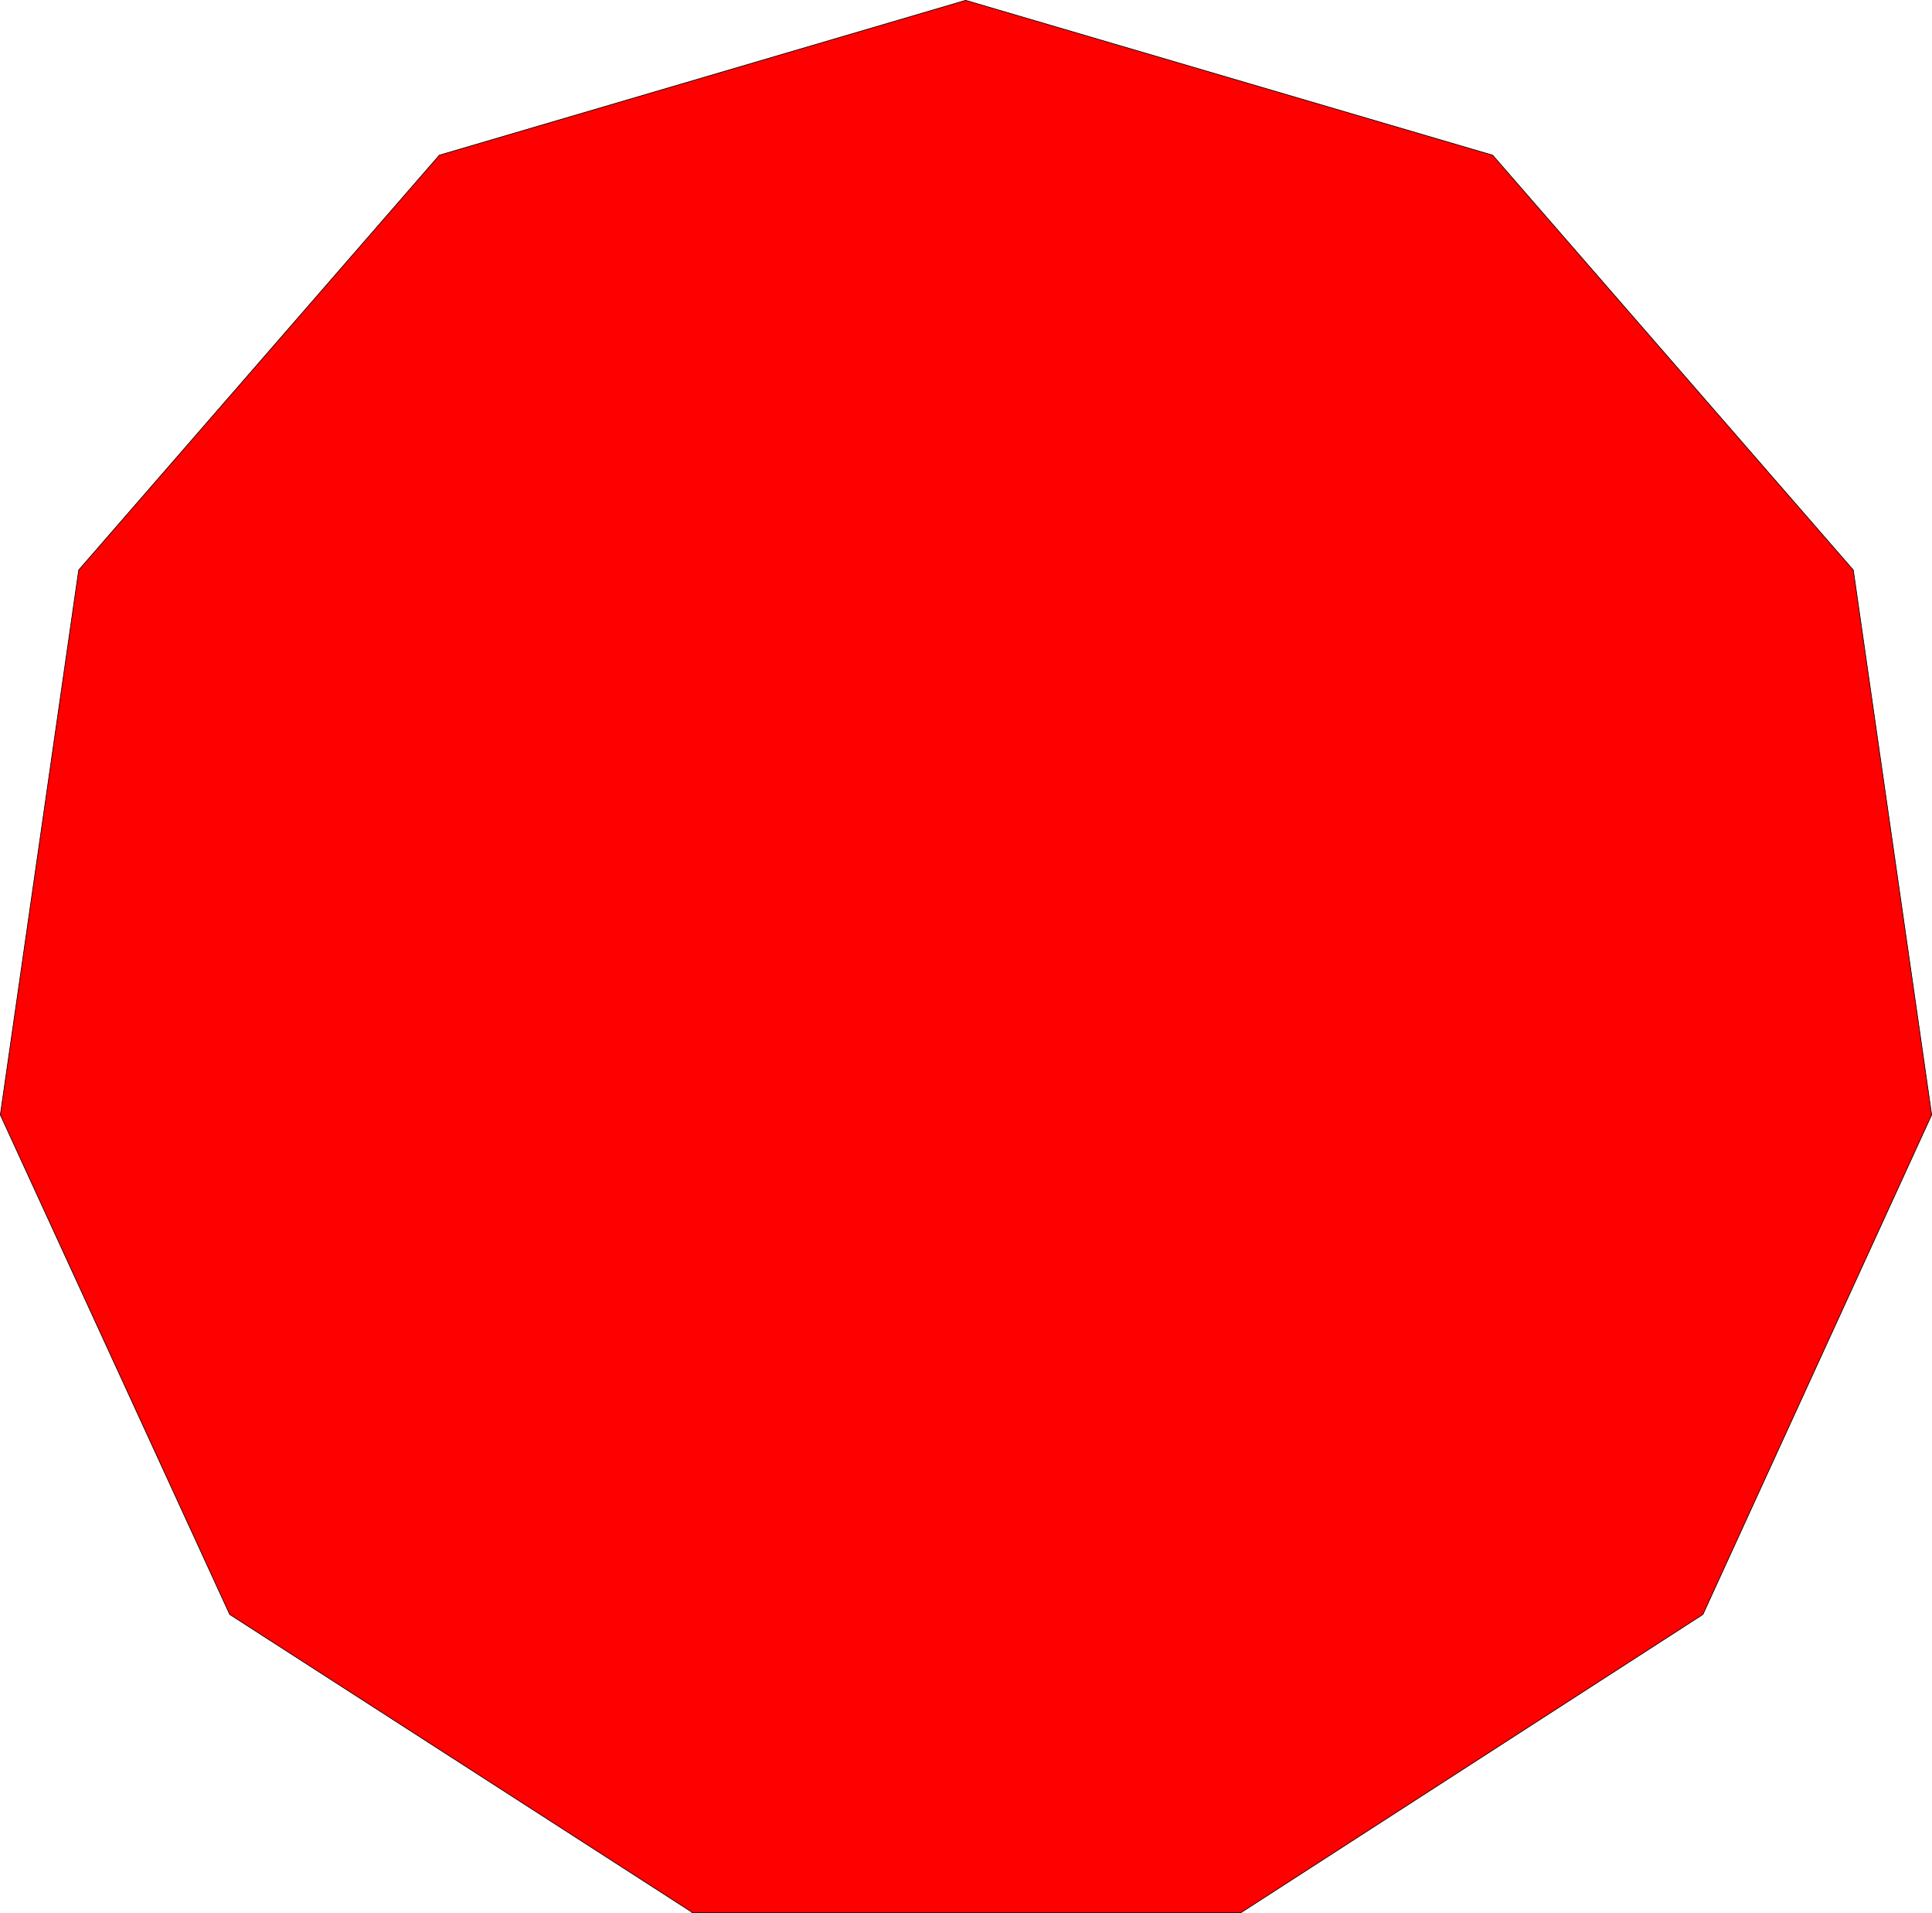 <?xml version="1.0" encoding="UTF-8" standalone="no"?>
<svg
   version="1.0"
   width="129.638mm"
   height="128.342mm"
   id="svg2"
   sodipodi:docname="Polygon 35.wmf"
   xmlns:inkscape="http://www.inkscape.org/namespaces/inkscape"
   xmlns:sodipodi="http://sodipodi.sourceforge.net/DTD/sodipodi-0.dtd"
   xmlns="http://www.w3.org/2000/svg"
   xmlns:svg="http://www.w3.org/2000/svg">
  <sodipodi:namedview
     id="namedview2"
     pagecolor="#ffffff"
     bordercolor="#000000"
     borderopacity="0.25"
     inkscape:showpageshadow="2"
     inkscape:pageopacity="0.0"
     inkscape:pagecheckerboard="0"
     inkscape:deskcolor="#d1d1d1"
     inkscape:document-units="mm" />
  <defs
     id="defs1">
    <pattern
       id="WMFhbasepattern"
       patternUnits="userSpaceOnUse"
       width="6"
       height="6"
       x="0"
       y="0" />
  </defs>
  <path
     style="fill:#ff0000;fill-opacity:1;fill-rule:evenodd;stroke:none"
     d="M 175.417,484.83 58.257,409.371 0.081,282.69 19.958,144.536 111.423,39.345 244.905,0.081 378.548,39.345 470.013,144.536 489.89,282.69 431.876,409.371 314.716,484.992 H 175.417 v 0 z"
     id="path1" />
  <path
     style="fill:none;stroke:#000000;stroke-width:0.162px;stroke-linecap:round;stroke-linejoin:round;stroke-miterlimit:4;stroke-dasharray:none;stroke-opacity:1"
     d="M 175.417,484.83 58.257,409.371 0.081,282.69 19.958,144.536 111.423,39.345 244.905,0.081 378.548,39.345 470.013,144.536 489.89,282.69 431.876,409.371 314.716,484.992 H 175.417 v 0"
     id="path2" />
</svg>
